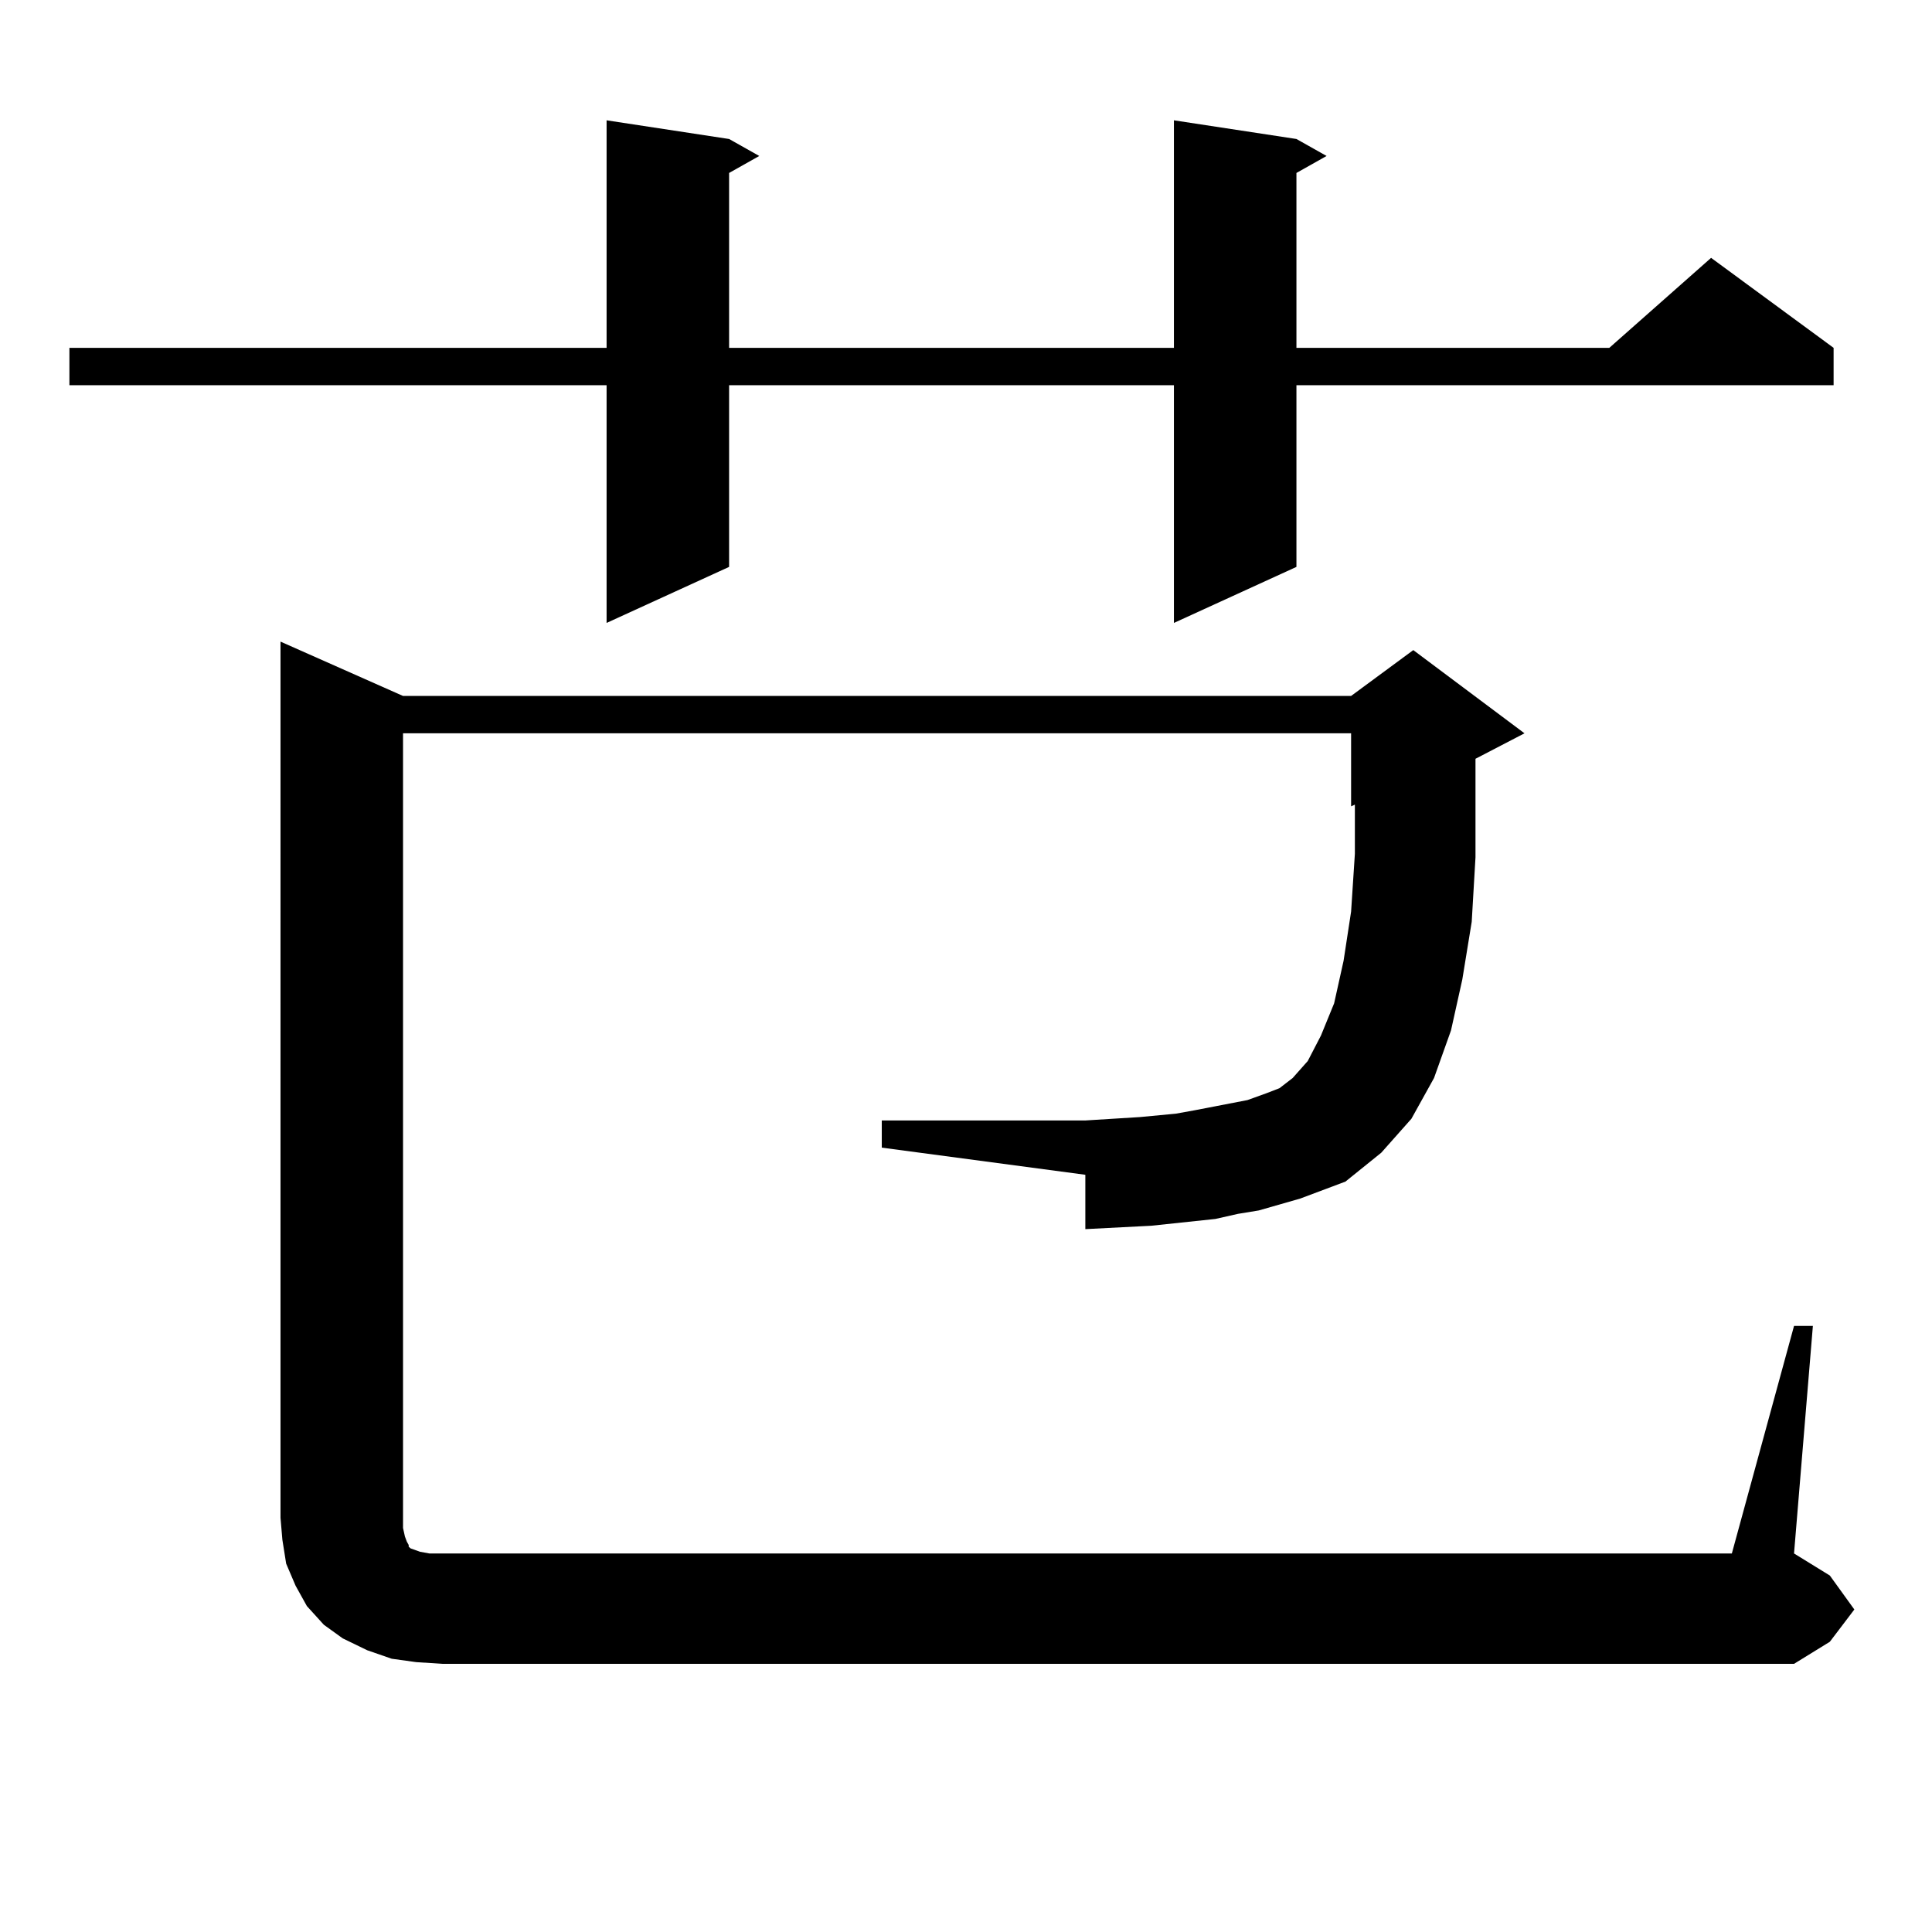 <?xml version="1.0" encoding="utf-8"?>
<!-- Generator: Adobe Illustrator 16.0.0, SVG Export Plug-In . SVG Version: 6.00 Build 0)  -->
<!DOCTYPE svg PUBLIC "-//W3C//DTD SVG 1.1//EN" "http://www.w3.org/Graphics/SVG/1.1/DTD/svg11.dtd">
<svg version="1.1" id="图层_1" xmlns="http://www.w3.org/2000/svg" xmlns:xlink="http://www.w3.org/1999/xlink" x="0px" y="0px"
	 width="1000px" height="1000px" viewBox="0 0 1000 1000" enable-background="new 0 0 1000 1000" xml:space="preserve">
<path d="M671.032,71.941l15.609,8.789l-15.609,8.789v90.527h161.947l52.682-46.582l63.413,46.582v19.336H671.032v94.043
	l-63.413,29.004V199.383H377.381v94.043l-63.413,29.004V199.383H35.926v-19.336h278.042V62.273l63.413,9.668l15.609,8.789
	l-15.609,8.789v90.527h230.238V62.273L671.032,71.941z M928.587,686.297h9.756l-9.756,117.773l18.536,11.426l12.683,17.578
	l-12.683,16.699l-18.536,11.426H229.092l-13.658-0.879l-12.683-1.758l-12.683-4.395l-12.683-6.152l-9.756-7.031l-8.78-9.668
	l-5.854-10.547l-4.878-11.426l-1.951-12.305l-0.976-11.426V332.098l63.413,28.125h490.72l32.194-23.73l57.56,43.066l-25.365,13.184
	v14.941v36.035l-1.951,33.398L756.884,507l-5.854,26.367l-8.78,24.609l-11.707,21.094l-15.609,17.578l-18.536,14.941l-23.414,8.789
	l-21.463,6.152l-10.731,1.758l-11.707,2.637l-33.17,3.516l-34.146,1.758v-28.125l-105.363-14.063v-14.063h105.363l28.292-1.758
	l18.536-1.758l9.756-1.758l27.316-5.273l9.756-3.516l6.829-2.637l6.829-5.273l7.805-8.789l6.829-13.184l6.829-16.699l4.878-21.973
	l3.902-25.488l1.951-29.883v-25.488l-1.951,0.879v-37.793h-490.72v411.328l0.976,4.395l0.976,2.637l0.976,1.758v0.879l0.976,0.879
	l4.878,1.758l4.878,0.879h6.829h667.301L928.587,686.297z"/>
</svg>
